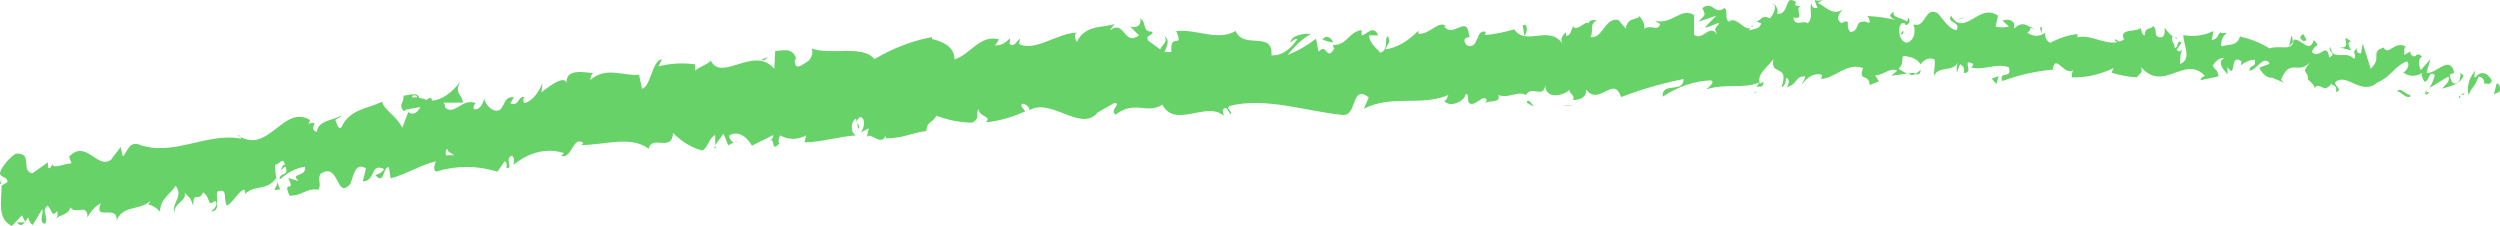 <svg width="177" height="16" viewBox="0 0 177 16" fill="none" xmlns="http://www.w3.org/2000/svg">
<path d="M176.966 6.492C177.055 6.303 176.966 5.831 176.756 5.925L176.568 6.681L176.966 6.492Z" fill="#67D268"/>
<path d="M175.253 4.982C174.943 5.36 174.589 5.997 174.777 6.728C175.087 5.997 175.153 6.303 175.485 5.431C175.739 5.431 175.927 5.69 175.883 5.973C175.982 5.784 176.281 6.162 176.424 5.69C176.26 5.393 176.056 5.215 175.842 5.181C175.627 5.147 175.413 5.259 175.23 5.501C175.131 5.336 175.23 5.124 175.253 4.982Z" fill="#67D268"/>
<path d="M134.587 2.411C134.709 2.411 134.753 2.411 134.764 2.246C134.775 2.08 134.554 2.363 134.587 2.411Z" fill="#67D268"/>
<path d="M131.924 1.561H132.09C132.064 1.534 132.036 1.52 132.007 1.52C131.978 1.52 131.95 1.534 131.924 1.561V1.561Z" fill="#67D268"/>
<path d="M150.145 3.001L149.735 2.765C149.702 3.001 149.946 2.953 150.145 3.001Z" fill="#67D268"/>
<path d="M171.77 6.728C171.852 6.686 171.931 6.614 172.002 6.516H171.792C171.792 6.516 171.781 6.681 171.77 6.728Z" fill="#67D268"/>
<path d="M157.01 2.529H157.142L157.242 2.222L157.01 2.529Z" fill="#67D268"/>
<path d="M162.273 2.552C162.162 2.552 162.118 3.189 162.062 3.472C162.089 3.36 162.126 3.262 162.172 3.184C162.218 3.107 162.271 3.052 162.328 3.023C162.327 2.859 162.308 2.698 162.273 2.552V2.552Z" fill="#67D268"/>
<path d="M153.239 2.198C153.252 2.121 153.252 2.038 153.239 1.962C153.23 2.039 153.23 2.12 153.239 2.198V2.198Z" fill="#67D268"/>
<path d="M0.002 13.027H0.079C0.084 12.902 0.084 12.775 0.079 12.65L0.002 13.027Z" fill="#67D268"/>
<path d="M127.059 0.759C127.213 0.688 127.136 0.688 127.059 0.759V0.759Z" fill="#67D268"/>
<path d="M82.414 2.552C82.923 3.118 81.596 3.354 82.414 3.967C82.293 3.708 83.044 2.906 82.414 2.552Z" fill="#67D268"/>
<path d="M115.859 1.277C115.883 1.392 115.922 1.489 115.97 1.56C115.97 1.56 115.937 1.419 115.859 1.277Z" fill="#67D268"/>
<path d="M124.206 2.198H123.996C124.066 2.214 124.136 2.214 124.206 2.198Z" fill="#67D268"/>
<path d="M111.524 2.198C111.424 2.124 111.315 2.124 111.215 2.198V2.198C111.325 2.198 111.392 2.198 111.524 2.198Z" fill="#67D268"/>
<path d="M107.014 2.41L107.102 2.528H107.235L107.014 2.41Z" fill="#67D268"/>
<path d="M19.849 13.405C19.758 13.251 19.682 13.058 19.628 12.839C19.705 13.311 19.031 13.547 19.849 13.405Z" fill="#67D268"/>
<path d="M171.769 6.351C171.762 6.42 171.746 6.483 171.722 6.533C171.699 6.583 171.669 6.618 171.637 6.634H171.791C171.791 6.634 171.803 6.398 171.769 6.351Z" fill="#67D268"/>
<path d="M111.371 7.459H110.652C110.892 7.497 111.132 7.497 111.371 7.459V7.459Z" fill="#67D268"/>
<path d="M52.199 10.03H52.033C52.087 10.068 52.145 10.068 52.199 10.03Z" fill="#67D268"/>
<path d="M108.584 7.554C108.467 7.336 108.326 7.182 108.175 7.105C108.142 7.142 108.115 7.2 108.098 7.271L108.584 7.554Z" fill="#67D268"/>
<path d="M14.961 14.962C15.636 14.962 15.26 14.089 15.381 13.57C16.188 13.24 15.779 14.16 16.067 14.561C16.564 14.278 16.94 13.452 17.316 13.428C17.316 13.57 17.427 13.617 17.316 13.806C17.836 13.051 18.908 13.57 19.527 12.626C19.566 12.678 19.596 12.752 19.616 12.839C19.519 12.481 19.473 12.071 19.483 11.659C19.793 11.659 20.036 11.046 20.169 11.659C19.981 11.659 19.97 11.895 19.892 12.06L20.202 11.777C20.511 12.556 19.77 12.131 19.793 12.721C20.365 12.2 20.974 11.889 21.595 11.8C21.716 12.579 20.489 12.202 21.142 12.815L20.401 12.603C20.998 13.782 19.947 12.602 20.5 13.853C21.484 13.853 21.606 13.31 22.557 13.428C22.767 12.957 22.468 12.791 22.678 12.32C24.038 11.376 23.784 14.207 24.801 13.027C25.044 12.461 25.122 11.447 25.907 11.918L25.686 12.839C26.625 12.839 26.183 11.494 27.189 11.966C27.023 12.343 26.459 12.367 26.603 12.437C27.256 13.075 27.045 11.895 27.532 11.824L27.654 12.626C28.66 12.39 29.743 11.683 30.86 11.423C30.805 11.659 30.617 11.918 30.86 12.154C32.304 11.706 33.772 11.706 35.216 12.154L35.724 11.423C35.835 11.423 35.946 11.706 35.824 11.848C36.355 12.06 35.824 11.423 36.089 11.116C36.355 10.81 36.498 11.47 36.31 11.706C37.461 10.758 38.706 10.458 39.926 10.833L39.738 11.046C40.512 11.258 40.567 9.559 41.297 10.125L41.164 10.267C42.822 10.267 44.636 9.583 45.929 10.527C46.15 9.512 47.577 10.81 47.654 9.418C48.298 10.052 48.984 10.466 49.688 10.644C50.042 10.644 50.208 9.724 50.639 9.559V10.267L51.225 9.465L51.557 10.291L51.966 10.078C51.8 10.078 51.612 9.772 51.634 9.583C51.91 9.431 52.198 9.418 52.476 9.545C52.754 9.672 53.015 9.935 53.237 10.314L54.752 9.559C54.752 9.866 54.476 9.984 54.277 10.173C55.073 9.37 54.431 10.928 55.172 10.173C55.062 10.008 55.172 9.724 55.227 9.583C55.833 9.911 56.468 9.911 57.074 9.583L56.963 10.078C58.069 10.078 59.351 9.677 60.612 9.583C60.158 9.394 60.247 8.521 60.612 8.403L60.767 9.158C60.999 8.663 60.38 8.898 60.855 8.285C61.33 8.285 61.198 9.135 60.921 9.394L61.496 9.087C61.496 9.3 61.397 9.441 61.375 9.724C61.596 9.252 62.381 10.432 62.712 9.583V9.795C63.984 9.795 64.548 9.394 65.587 9.276C65.587 8.615 65.996 8.734 66.306 8.191C67.138 8.51 67.981 8.676 68.826 8.686C69.468 8.332 69.014 8.12 69.291 7.719C69.291 8.309 70.264 8.191 69.799 8.663C70.736 8.561 71.668 8.301 72.585 7.884C72.431 7.648 72.254 7.554 72.342 7.342C72.597 7.342 72.917 7.554 72.884 7.837H72.818C74.365 6.846 76.444 9.347 77.671 8.026H77.605L78.887 7.294C79.473 7.294 78.534 7.766 78.976 8.12C80.358 7.058 81.187 8.12 82.293 7.412C83.199 9.134 85.433 7.129 86.638 8.191L86.571 7.79C86.87 7.365 86.947 8.002 87.168 8.096C87.168 7.766 86.837 7.743 87.025 7.507C89.634 6.846 92.431 7.884 95.118 8.144C96.102 8.144 95.659 5.949 96.909 6.893L96.566 7.695C98.534 6.681 100.613 7.554 102.547 6.728C102.437 6.917 102.426 7.129 102.238 7.129C102.658 7.695 103.753 7.129 103.764 6.657C104.062 6.657 103.83 7.082 104.018 7.294C104.438 7.625 105.046 6.563 105.267 7.105C105.267 7.105 105.157 7.294 105.079 7.342C105.345 7.058 106.329 7.342 106.074 6.728C106.804 7.011 107.456 6.398 108.042 6.728C108.418 5.997 109.292 7.035 109.402 6.02C109.402 7.058 110.685 6.822 111.149 6.327C110.994 6.634 111.547 6.657 111.37 7.082C111.89 7.082 112.376 6.87 112.277 6.327C113.25 7.577 114.223 5.265 114.775 6.87C116.334 6.28 117.772 5.879 119.198 5.595C119.198 6.657 117.65 5.737 117.716 6.846C118.824 6.117 119.974 5.728 121.133 5.69C121.475 5.831 120.945 6.162 120.823 6.327C122.15 5.879 123.399 6.327 124.582 5.832C124.582 5.832 124.45 6.044 124.328 6.115C124.56 6.115 124.87 6.256 124.848 5.784L124.615 5.926C124.239 5.218 125.544 4.463 125.588 4.086C125.19 5.478 126.749 4.44 126.13 6.162C126.285 6.162 126.473 5.855 126.44 5.525C126.661 5.525 126.738 5.808 126.506 6.185C127.346 5.902 127.048 5.407 127.8 5.407C127.8 5.643 127.645 5.737 127.567 5.997C127.983 5.403 128.486 5.152 128.983 5.289C128.983 5.431 128.983 5.619 128.828 5.595C129.933 5.595 130.696 4.392 131.901 4.817C131.548 5.831 132.31 5.147 132.377 6.02L133.029 5.761L132.764 5.336C133.339 5.336 133.869 4.723 134.323 5.006L133.903 5.36L135.008 5.218L134.411 4.864C134.986 4.416 134.345 3.779 135.108 4.015C134.953 4.015 135.671 4.015 135.97 4.558C136.265 4.175 136.617 4.049 136.954 4.204C137.065 4.487 136.865 5.171 136.954 5.36C137.23 4.628 138.281 5.147 138.634 4.392C138.588 4.482 138.554 4.6 138.539 4.73C138.523 4.86 138.525 4.997 138.546 5.124L138.778 4.534C139.044 4.723 139.088 4.817 139.044 5.171C139.829 5.171 138.789 4.062 139.729 4.534C139.652 4.534 139.729 4.675 139.541 4.77C140.481 5.029 141.365 4.416 142.228 4.77C142.482 5.643 141.465 4.982 141.763 5.737C143.017 5.28 144.284 5.004 145.556 4.911H145.334C145.511 3.685 146.23 5.548 146.849 4.911C146.694 4.911 146.65 5.596 146.694 5.478C147.687 5.505 148.678 5.284 149.646 4.817L149.492 5.147C150.089 5.331 150.691 5.441 151.294 5.478C151.46 5.171 151.758 5.218 151.581 4.746C153.195 6.61 154.688 3.826 156.114 5.383C155.948 5.383 155.705 5.666 155.849 5.666L157.076 5.407C156.977 4.864 156.91 5.077 156.656 4.652C156.89 4.271 157.18 4.079 157.474 4.109C156.91 4.44 157.474 4.959 157.706 5.265C157.706 5.1 157.706 4.935 157.706 4.746C158.347 5.737 157.828 3.685 158.701 4.345L158.646 4.628C158.961 4.377 159.294 4.242 159.63 4.227C159.774 4.841 159.287 4.51 159.254 5.006C159.752 5.006 160.249 3.85 160.691 4.487C160.481 4.652 160.172 4.652 159.962 4.817C160.211 5.285 160.536 5.53 160.868 5.501L161.709 5.855L161.498 5.643C162.129 4.038 162.759 5.383 163.61 4.345C162.781 5.336 163.466 4.911 163.4 5.619C163.61 5.831 163.942 6.067 163.842 6.256C164.24 5.69 164.506 6.728 165.07 5.902C165.07 6.138 165.49 5.902 165.39 6.516C165.91 6.35 165.28 6.115 165.324 5.832C166.12 5.077 167.181 6.846 168.331 5.832C169.315 5.431 169.503 4.676 170.421 4.345C170.73 4.723 170.166 5.147 170.166 5.147C170.602 5.442 171.069 5.442 171.504 5.147C171.405 5.336 171.504 5.525 171.648 5.784C172.024 5.784 171.902 4.958 172.389 5.312C172.296 5.666 172.167 5.972 172.013 6.209C172.455 6.02 172.897 5.619 173.362 5.43C173.472 5.832 173.074 6.02 172.908 6.28C173.428 6.115 174.246 5.973 174.412 5.336L174.091 5.1C174.279 5.1 174.18 5.643 174.091 5.761C173.649 6.233 173.461 5.525 173.439 5.289L173.76 5.147C173.439 3.803 172.444 5.312 171.792 5.147L172.079 4.18L171.394 4.959C171.25 4.699 171.162 4.156 171.482 4.015C171.018 3.519 171.062 4.345 170.664 3.803C170.664 3.803 170.664 3.661 170.664 3.637L170.2 3.897C170.288 3.708 170.122 3.213 170.41 3.354C169.58 2.764 169.072 4.038 168.762 3.354H168.829C167.723 3.637 168.718 4.062 167.845 4.864L167.281 3.071L167.159 3.779C167.049 3.779 166.816 3.779 166.861 3.401C166.418 3.873 166.927 3.732 166.673 4.18C166.109 3.496 165.103 4.416 164.981 3.283C164.771 3.826 165.523 3.708 164.904 4.086C164.749 2.859 164.207 4.274 163.688 3.685C163.853 3.071 164.34 3.401 163.82 2.835C163.5 3.897 162.814 2.576 162.372 2.835C162.372 3.685 161.41 3.166 160.68 3.425C160.005 3.014 159.312 2.738 158.613 2.599V2.458C158.48 3.307 157.773 3.118 157.253 3.283C157.253 2.764 157.375 2.576 157.651 2.34H157.176C157.013 2.644 156.806 2.819 156.59 2.835L156.711 2.198C156.015 2.528 155.299 2.624 154.588 2.481C154.533 3.071 155.241 4.156 154.356 4.534C154.356 4.204 154.356 3.661 154.522 3.52C154.456 3.52 154.257 3.779 154.113 3.52L154.456 3C154.08 2.741 154.257 3.449 153.958 3.378C153.958 2.93 153.737 3.047 153.781 2.694C153.826 2.34 154.047 2.882 154.157 2.694C153.835 2.637 153.528 2.383 153.273 1.962C153.273 2.222 153.273 2.576 153.03 2.646C152.377 2.646 152.808 2.08 152.432 1.844C152.278 2.151 151.869 1.844 151.847 2.505C151.659 2.505 151.625 2.175 151.559 1.986C151.216 2.293 150 1.986 150.376 2.788H150.453H150.398C149.293 3.472 148.187 2.363 147.081 2.646V2.41C146.44 2.48 145.803 2.686 145.18 3.024C144.981 3.024 144.726 2.599 144.804 2.316C144.395 2.609 143.952 2.609 143.543 2.316C144.041 1.915 143.378 1.962 144.052 2.033C143.411 1.821 143.267 1.443 142.57 2.033C142.814 1.443 142.095 1.278 141.786 1.467L142.239 1.891C141.922 1.951 141.604 1.951 141.288 1.891L141.454 1.113C140.138 0.146 139.077 2.694 138.137 1.113C137.783 1.656 138.845 1.49 138.535 2.127C137.927 2.127 137.297 0.9 137.109 0.9C136.28 0.476 136.335 2.033 135.472 1.726C135.583 2.01 135.683 2.764 135.03 3.024C134.433 3.024 134.289 1.844 134.676 1.632C134.82 1.632 134.886 1.632 134.886 1.773C135.074 1.773 135.34 1.561 135.097 1.254L135.019 1.538C134.721 1.254 133.914 1.278 134.079 0.83C133.615 1.089 133.88 1.278 134.223 1.42C133.555 1.253 132.883 1.159 132.211 1.137C132.333 1.302 132.454 1.608 132.321 1.608C131.149 1.278 131.813 2.151 131.017 2.269C130.564 1.844 131.172 1.255 130.376 1.632C129.889 1.349 130.276 0.877 130.464 0.665C129.734 1.207 129.104 0.311 128.684 0.216L129.071 0.004C128.869 0.058 128.665 0.058 128.463 0.004L128.684 0.57C128.452 0.57 128.264 0.57 128.264 0.24C128.032 0.594 128.452 1.16 127.987 1.656C127.689 1.373 127.07 1.962 126.97 1.231C127.91 1.467 126.86 0.499 127.656 0.358C127.47 0.453 127.277 0.453 127.092 0.358C127.092 0.358 127.092 0.193 127.18 0.169C126.285 -0.491 126.771 0.995 125.832 0.995C125.953 0.57 125.61 0.193 125.467 0.287C125.843 0.287 125.644 0.971 125.301 1.302C124.693 0.971 124.649 1.538 124.328 1.514L124.693 1.656C124.571 2.08 124.273 2.009 123.853 2.151C123.853 1.821 124.228 1.939 124.074 1.797C123.62 2.528 123.023 1.042 122.382 1.538C122.072 1.254 122.382 0.759 122.084 0.57C121.354 1.113 121.299 0.004 120.525 0.57C120.757 1.113 120.79 0.971 120.248 1.538L121.509 1.113L120.702 1.939C121.089 1.939 121.509 1.585 121.73 1.656C121.343 2.127 121.387 1.986 121.575 2.458C121.044 1.608 120.547 2.953 119.939 2.458V1.066C119.032 0.476 118.336 1.797 117.164 1.467L117.539 1.703C117.385 2.269 116.821 1.703 116.434 2.033C116.434 1.561 116.235 1.396 116.069 1.113C116.069 1.467 115.218 1.113 115.107 2.033L114.588 1.42C113.637 1.184 113.482 2.765 112.608 2.623C112.874 2.104 112.465 1.797 113.062 1.42C112.763 1.42 112.487 1.42 112.487 1.656C112.31 1.373 111.647 2.293 111.381 1.868C111.249 2.08 111.215 2.552 110.873 2.529V2.293C110.873 2.293 110.342 2.623 110.64 3.118C109.701 1.703 108.031 3.307 107.213 2.08C106.55 2.269 105.754 2.434 105.146 2.481C105.146 2.34 105.146 2.245 105.267 2.293C104.427 1.892 104.759 3.637 103.819 3.189C103.332 2.458 104.316 2.764 104.007 2.505C103.874 0.971 102.901 2.741 102.238 1.868H102.382C101.895 1.372 101.21 2.481 100.414 2.387C100.422 2.355 100.427 2.318 100.427 2.281C100.427 2.244 100.422 2.207 100.414 2.175C99.686 2.926 98.898 3.375 98.092 3.496C98.324 2.883 98.435 3.166 98.291 2.576C97.948 2.576 98.39 3.543 97.716 3.732C97.495 3.425 96.997 3.142 96.92 2.505H97.572C97.229 1.679 96.732 2.505 96.4 2.505V2.127C95.416 2.293 95.405 3.213 94.355 3.189L94.465 3.449C93.891 4.392 93.968 2.977 93.36 3.661L93.172 2.741C92.517 3.243 91.844 3.629 91.16 3.897C91.681 3.233 92.243 2.725 92.829 2.387C92.453 2.387 91.547 2.387 91.348 2.977C91.502 2.977 91.69 2.646 91.845 2.788C91.308 3.567 90.67 3.964 90.021 3.92C90.142 2.127 88.053 3.543 87.489 2.198C86.162 2.93 84.836 2.057 83.277 2.198C83.841 3.567 82.823 2.198 82.934 3.685C82.569 3.685 82.436 3.685 82.403 3.685L81.298 2.882C81.032 2.481 81.629 2.552 81.596 2.245C80.8 2.245 81.253 1.656 80.723 1.302C80.844 1.797 80.457 2.033 80.004 1.868L80.645 2.505C79.54 3.307 79.672 1.349 78.567 2.151L78.921 1.679C78.346 1.986 76.798 1.679 76.245 2.977C76.145 2.835 76.002 2.434 76.245 2.316C74.874 2.316 73.216 3.732 72.132 3.095L72.232 2.741C71.977 2.859 71.8 3.425 71.469 3.095C71.469 2.953 71.568 2.741 71.469 2.741C71.154 3.078 70.804 3.24 70.452 3.213L70.739 2.788C69.39 2.411 68.694 3.873 67.577 4.204C67.577 3.165 66.471 2.882 65.985 2.764V2.623C64.609 2.878 63.248 3.399 61.916 4.18C61.01 3.142 58.876 3.944 57.428 3.425C57.649 3.614 57.428 4.227 57.151 4.369C56.875 4.51 56.233 5.147 56.267 4.204H56.388C56.123 3.307 55.426 3.59 54.885 3.614L54.818 4.864C53.37 3.189 51.114 5.832 50.319 4.298C49.976 4.652 49.556 4.675 49.213 5.006V4.558C48.35 4.433 47.484 4.481 46.626 4.699L46.858 4.204C46.195 4.204 46.062 6.185 45.454 6.28L45.244 5.289C44.138 5.407 42.911 4.675 41.794 5.666C41.799 5.542 41.823 5.425 41.864 5.335C41.904 5.245 41.958 5.187 42.015 5.171C41.474 5.171 39.904 4.723 40.136 6.044C40.136 5.171 38.942 6.044 38.334 6.539L38.411 5.879C38.087 6.654 37.644 7.157 37.162 7.294C36.996 7.294 37.007 6.775 37.239 6.917C36.653 6.634 36.797 7.601 36.133 7.318L36.388 6.87C35.791 6.87 35.846 7.106 35.526 7.625C35.205 8.144 34.42 7.625 34.287 6.988C34.213 7.255 34.102 7.469 33.97 7.599C33.838 7.73 33.69 7.772 33.546 7.719C33.491 7.507 33.624 7.365 33.679 7.294C32.673 6.94 32.22 8.191 31.523 7.625C31.519 7.545 31.504 7.469 31.481 7.407C31.457 7.344 31.426 7.297 31.39 7.271C32.187 7.271 32.828 7.271 32.761 7.271C32.761 6.681 32.109 6.634 32.596 5.761C32.002 6.571 31.32 7.042 30.617 7.129C30.579 7.086 30.549 7.02 30.528 6.94H30.594C30.458 6.9 30.319 6.949 30.196 7.082C30.026 6.991 29.852 6.943 29.677 6.94C29.588 6.469 28.936 6.752 28.571 6.775C28.571 7.436 28.195 7.365 28.571 7.861C28.571 7.861 28.627 7.86 28.837 7.719C28.881 7.732 28.925 7.732 28.969 7.719L29.765 7.577C29.651 7.8 29.51 7.951 29.357 8.014C29.205 8.076 29.048 8.048 28.903 7.931C28.748 8.356 28.582 8.804 28.483 9.04C28.029 8.167 27.178 7.766 27.045 7.2C26.084 7.695 24.757 7.695 24.171 9.017C23.905 9.205 23.85 8.686 23.74 8.498C23.895 8.356 24.082 8.356 24.171 8.167C23.629 8.545 22.535 8.474 22.424 9.347C21.716 9.04 22.8 8.521 21.838 8.757L21.96 8.498C20.047 7.342 18.963 11.069 16.819 9.559C16.973 9.559 17.04 9.677 17.073 9.819C14.674 9.347 12.197 11.14 9.809 10.22C9.135 10.055 9.079 10.621 8.703 11.093L8.538 10.409L7.863 11.305C6.89 12.036 6.105 9.819 4.889 11.093L5.066 11.565C4.613 11.565 3.651 12.036 3.706 11.565C3.706 11.565 3.573 12.084 3.396 11.848V11.494L2.291 12.272C1.428 12.107 2.379 10.786 1.13 10.88C0.677 11.093 -0.153 12.131 0.024 12.367C0.201 12.603 0.511 12.532 0.533 12.886L0.113 13.145C0.113 14.231 -0.219 15.505 0.843 16L1.55 15.245L1.804 15.741H1.196C1.55 16.189 1.76 15.741 1.992 15.387C2.025 15.52 2.07 15.638 2.125 15.732C2.181 15.825 2.245 15.892 2.313 15.929L2.998 14.797C3.098 15.198 2.7 15.693 3.186 15.859C3.507 15.316 2.844 14.938 3.385 14.561C3.75 15.009 3.651 15.41 4.049 14.938C4.115 15.222 4.049 15.41 3.872 15.552C4.226 15.151 4.834 15.269 4.978 14.679C5.364 15.245 6.205 14.348 6.194 15.387C6.468 14.897 6.795 14.557 7.144 14.396C6.57 15.717 8.394 14.396 8.25 15.646C8.67 14.49 9.864 14.938 10.649 14.23C10.649 14.23 10.517 14.514 10.45 14.466C10.758 14.518 11.058 14.694 11.335 14.986C11.335 14.066 12.065 13.759 12.44 13.145C13.015 13.971 12.142 14.278 12.341 15.104C12.286 14.348 13.27 14.23 13.07 13.641C13.502 14.136 13.435 13.853 13.679 14.585C13.679 13.452 14.066 14.348 14.386 13.617C15.016 14.089 14.574 14.655 15.238 14.23C15.547 14.49 14.961 14.962 14.961 14.962ZM30.816 11.14H30.495H30.816ZM32.153 10.998C31.962 10.976 31.77 10.976 31.578 10.998C31.563 10.954 31.555 10.901 31.553 10.847C31.552 10.792 31.558 10.737 31.571 10.69C31.584 10.642 31.603 10.604 31.626 10.579C31.649 10.554 31.674 10.544 31.7 10.55C31.634 10.739 31.954 10.833 32.153 10.998V10.998ZM29.224 6.752C29.434 6.752 29.5 6.752 29.533 6.893H29.168C29.183 6.84 29.202 6.793 29.224 6.752V6.752Z" fill="#67D268"/>
<path d="M28.858 7.648H28.77L28.902 7.79L28.968 7.578L28.858 7.648Z" fill="#67D268"/>
<path d="M50.661 10.503V10.338L50.539 10.479L50.661 10.503Z" fill="#67D268"/>
<path d="M157.707 5.525C157.707 5.525 157.707 5.525 157.807 5.714C157.781 5.634 157.747 5.569 157.707 5.525V5.525Z" fill="#67D268"/>
<path d="M160.891 5.761L161.344 6.021C161.196 5.913 161.044 5.827 160.891 5.761V5.761Z" fill="#67D268"/>
<path d="M124.384 6.492H124.296C124.063 6.657 124.218 6.61 124.384 6.492Z" fill="#67D268"/>
<path d="M135.981 4.935C135.861 5.061 135.735 5.164 135.605 5.242C135.816 5.289 135.97 5.289 135.981 4.935Z" fill="#67D268"/>
<path d="M135.119 5.218C135.296 5.336 135.485 5.336 135.661 5.218C135.482 5.147 135.298 5.147 135.119 5.218V5.218Z" fill="#67D268"/>
<path d="M174.092 6.916H174.224C174.158 6.728 174.103 6.728 174.092 6.916Z" fill="#67D268"/>
<path d="M174.501 6.563L174.225 6.728C174.313 6.728 174.435 6.752 174.501 6.563Z" fill="#67D268"/>
<path d="M170.719 6.421V6.657C170.729 6.58 170.729 6.499 170.719 6.421V6.421Z" fill="#67D268"/>
<path d="M169.725 6.468C169.968 6.468 170.311 6.987 170.642 6.846V6.657C170.499 6.917 169.957 6.067 169.725 6.468Z" fill="#67D268"/>
<path d="M165.633 3.355L166.462 3.567C166.318 3.307 166.13 2.954 166.462 2.93C165.478 2.199 166.716 3.496 165.633 3.355Z" fill="#67D268"/>
<path d="M163.08 2.906C163.522 2.906 163.08 2.552 163.08 2.387C162.814 2.623 162.759 2.67 163.08 2.906Z" fill="#67D268"/>
<path d="M144.561 2.481V1.892C144.262 1.986 144.605 2.198 144.561 2.481Z" fill="#67D268"/>
<path d="M141.012 5.572L141.343 5.95L141.509 5.383L141.012 5.572Z" fill="#67D268"/>
<path d="M138.933 1.302L139.077 1.208L138.502 1.42L138.933 1.302Z" fill="#67D268"/>
<path d="M107.811 1.797L107.921 2.528C108.153 2.386 108.198 1.561 107.811 1.797Z" fill="#67D268"/>
<path d="M94.388 3.001C94.29 2.79 94.161 2.656 94.023 2.617C93.885 2.579 93.745 2.639 93.625 2.788C93.876 2.909 94.131 2.98 94.388 3.001V3.001Z" fill="#67D268"/>
<path d="M54.11 4.274L54.376 4.015L53.867 4.251L54.11 4.274Z" fill="#67D268"/>
</svg>
